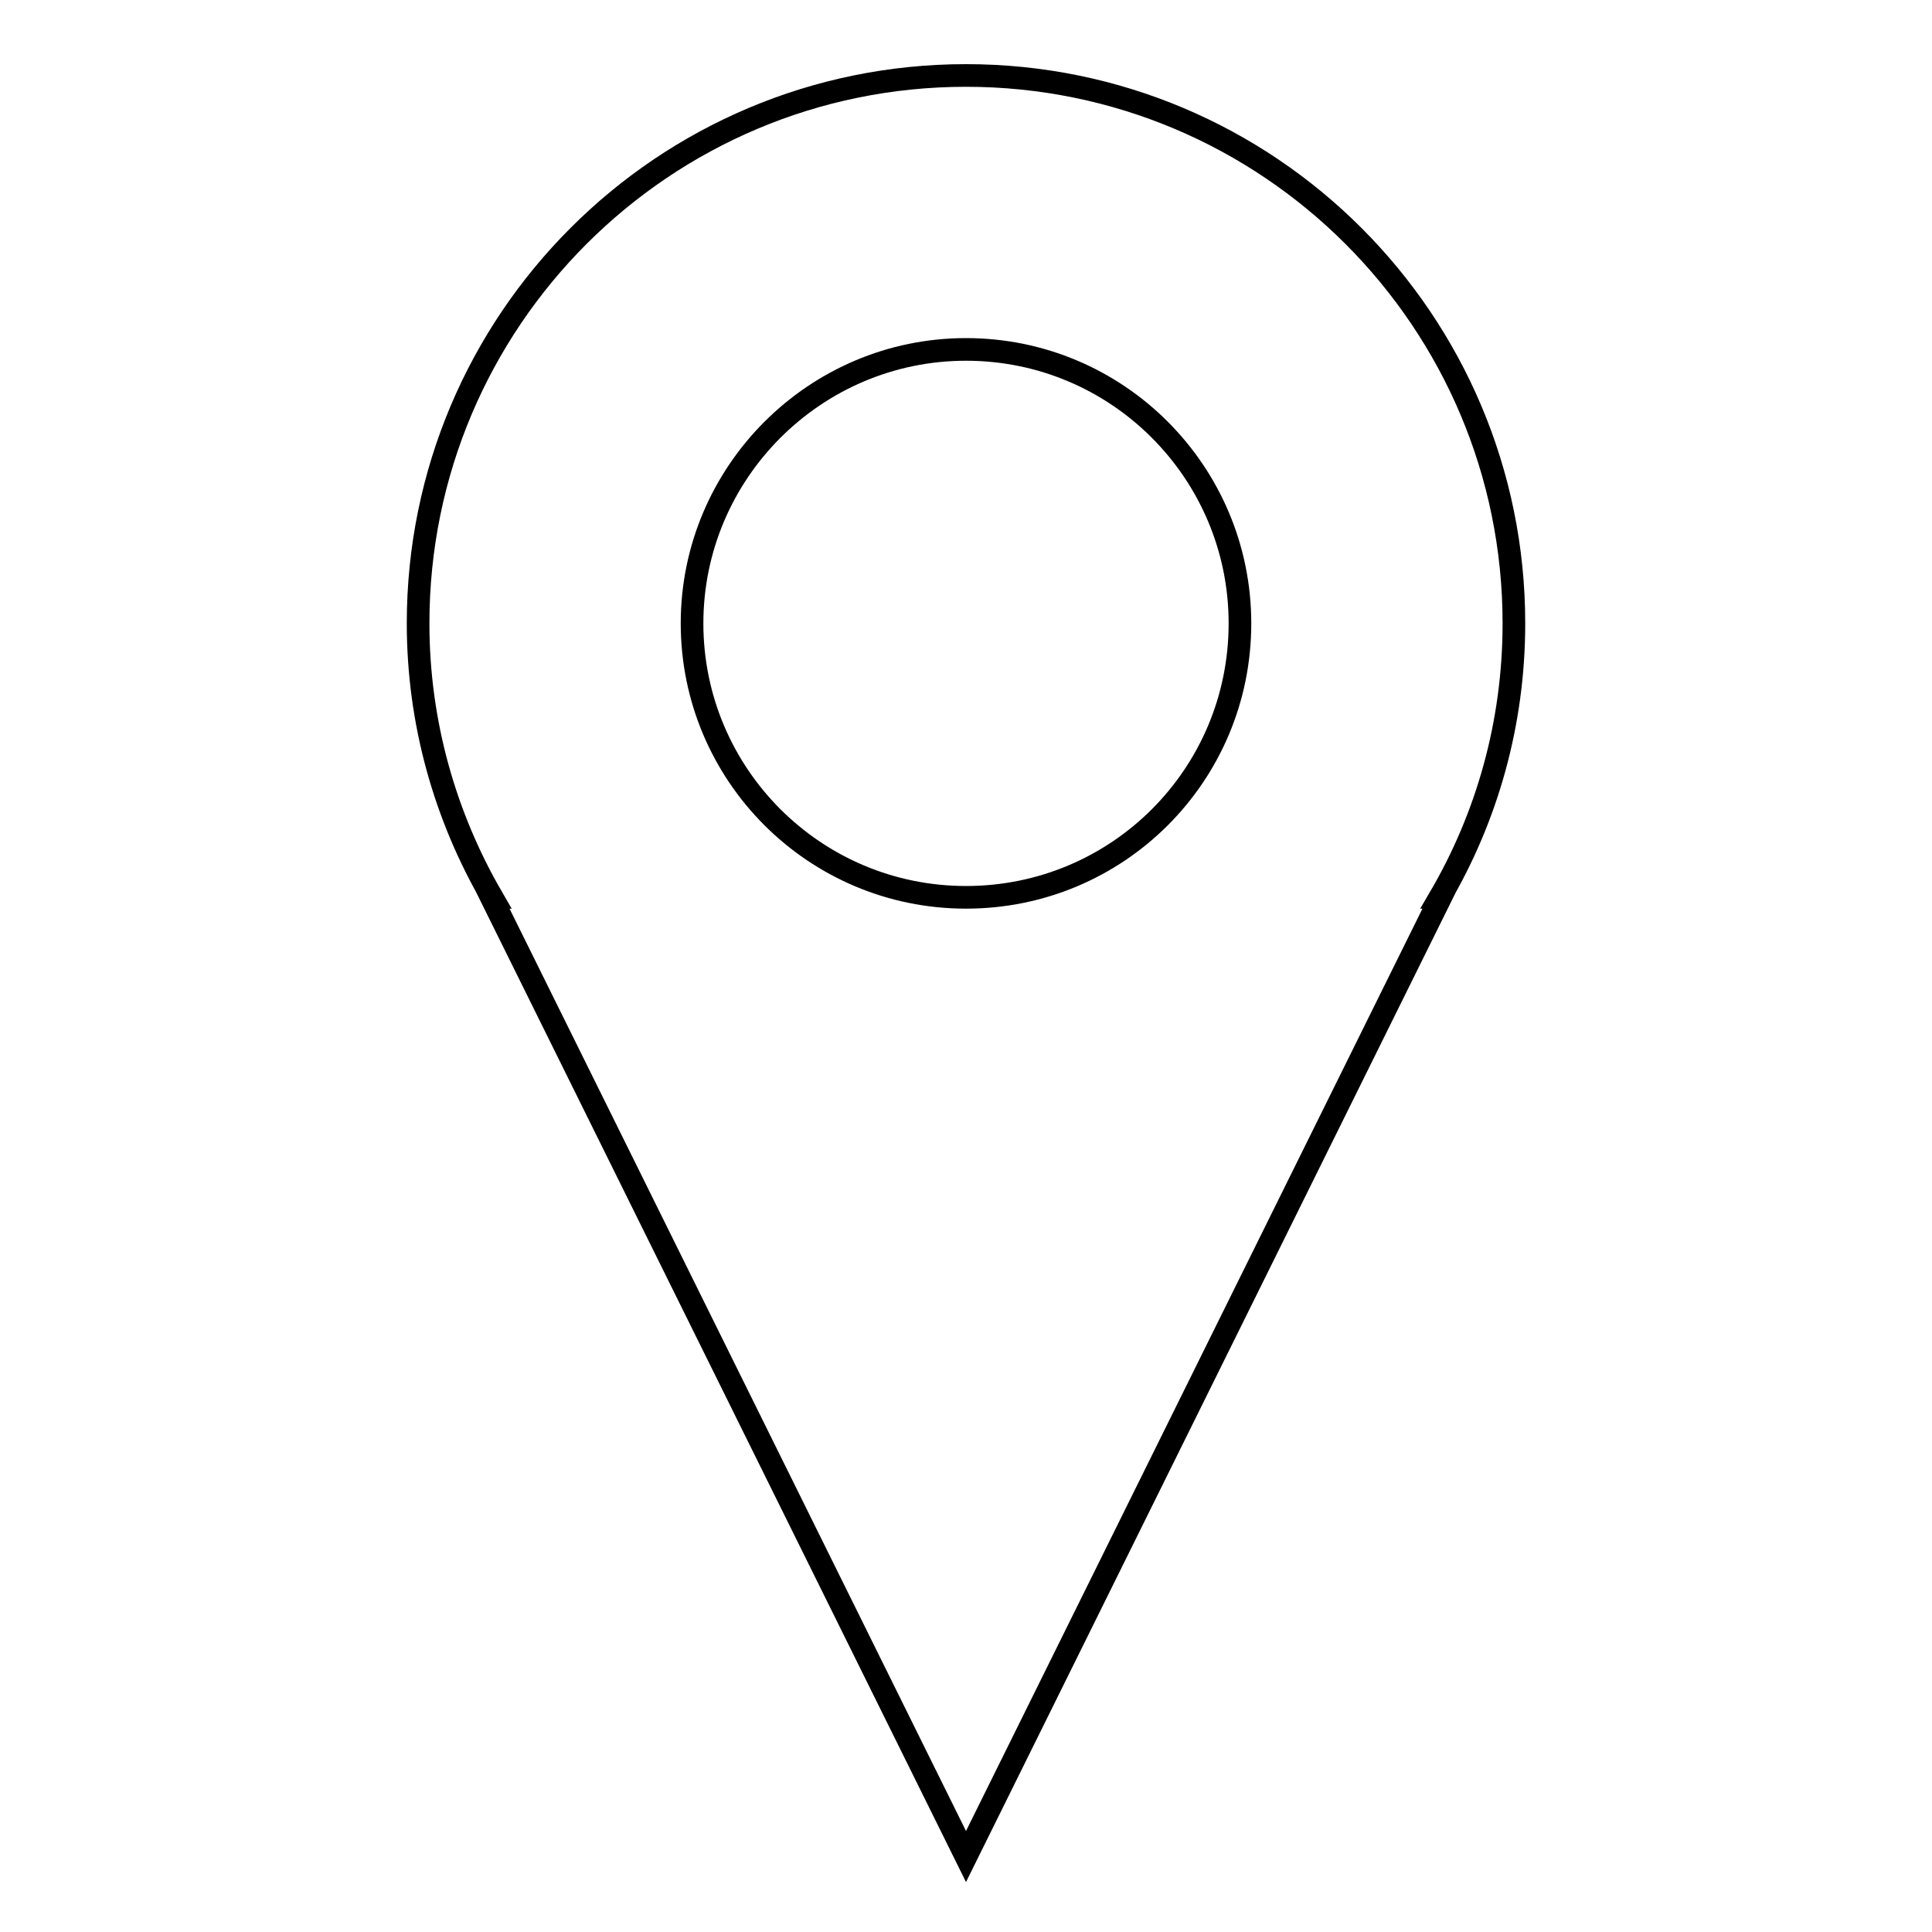 <?xml version="1.0" encoding="utf-8"?>
<!-- Svg Vector Icons : http://www.onlinewebfonts.com/icon -->
<!DOCTYPE svg PUBLIC "-//W3C//DTD SVG 1.1//EN" "http://www.w3.org/Graphics/SVG/1.1/DTD/svg11.dtd">
<svg version="1.1" xmlns="http://www.w3.org/2000/svg" xmlns:xlink="http://www.w3.org/1999/xlink" x="0px" y="0px" viewBox="0 0 256 256" enable-background="new 0 0 256 256" xml:space="preserve">
<g><g><path stroke-width="3" fill-opacity="0" stroke="#000000"  d="M200.6,82.6c0-40.1-32.5-72.6-72.6-72.6c-40.1,0-72.6,32.5-72.6,72.6c0,13.2,3.6,25.6,9.8,36.3h-0.1L128,246l62.9-127.1h-0.1C197,108.3,200.6,95.9,200.6,82.6 M128,118.9c-20.1,0-36.3-16.3-36.3-36.3c0-20,16.3-36.3,36.3-36.3c20.1,0,36.3,16.3,36.3,36.3C164.3,102.7,148.1,118.9,128,118.9"/></g></g>
</svg>